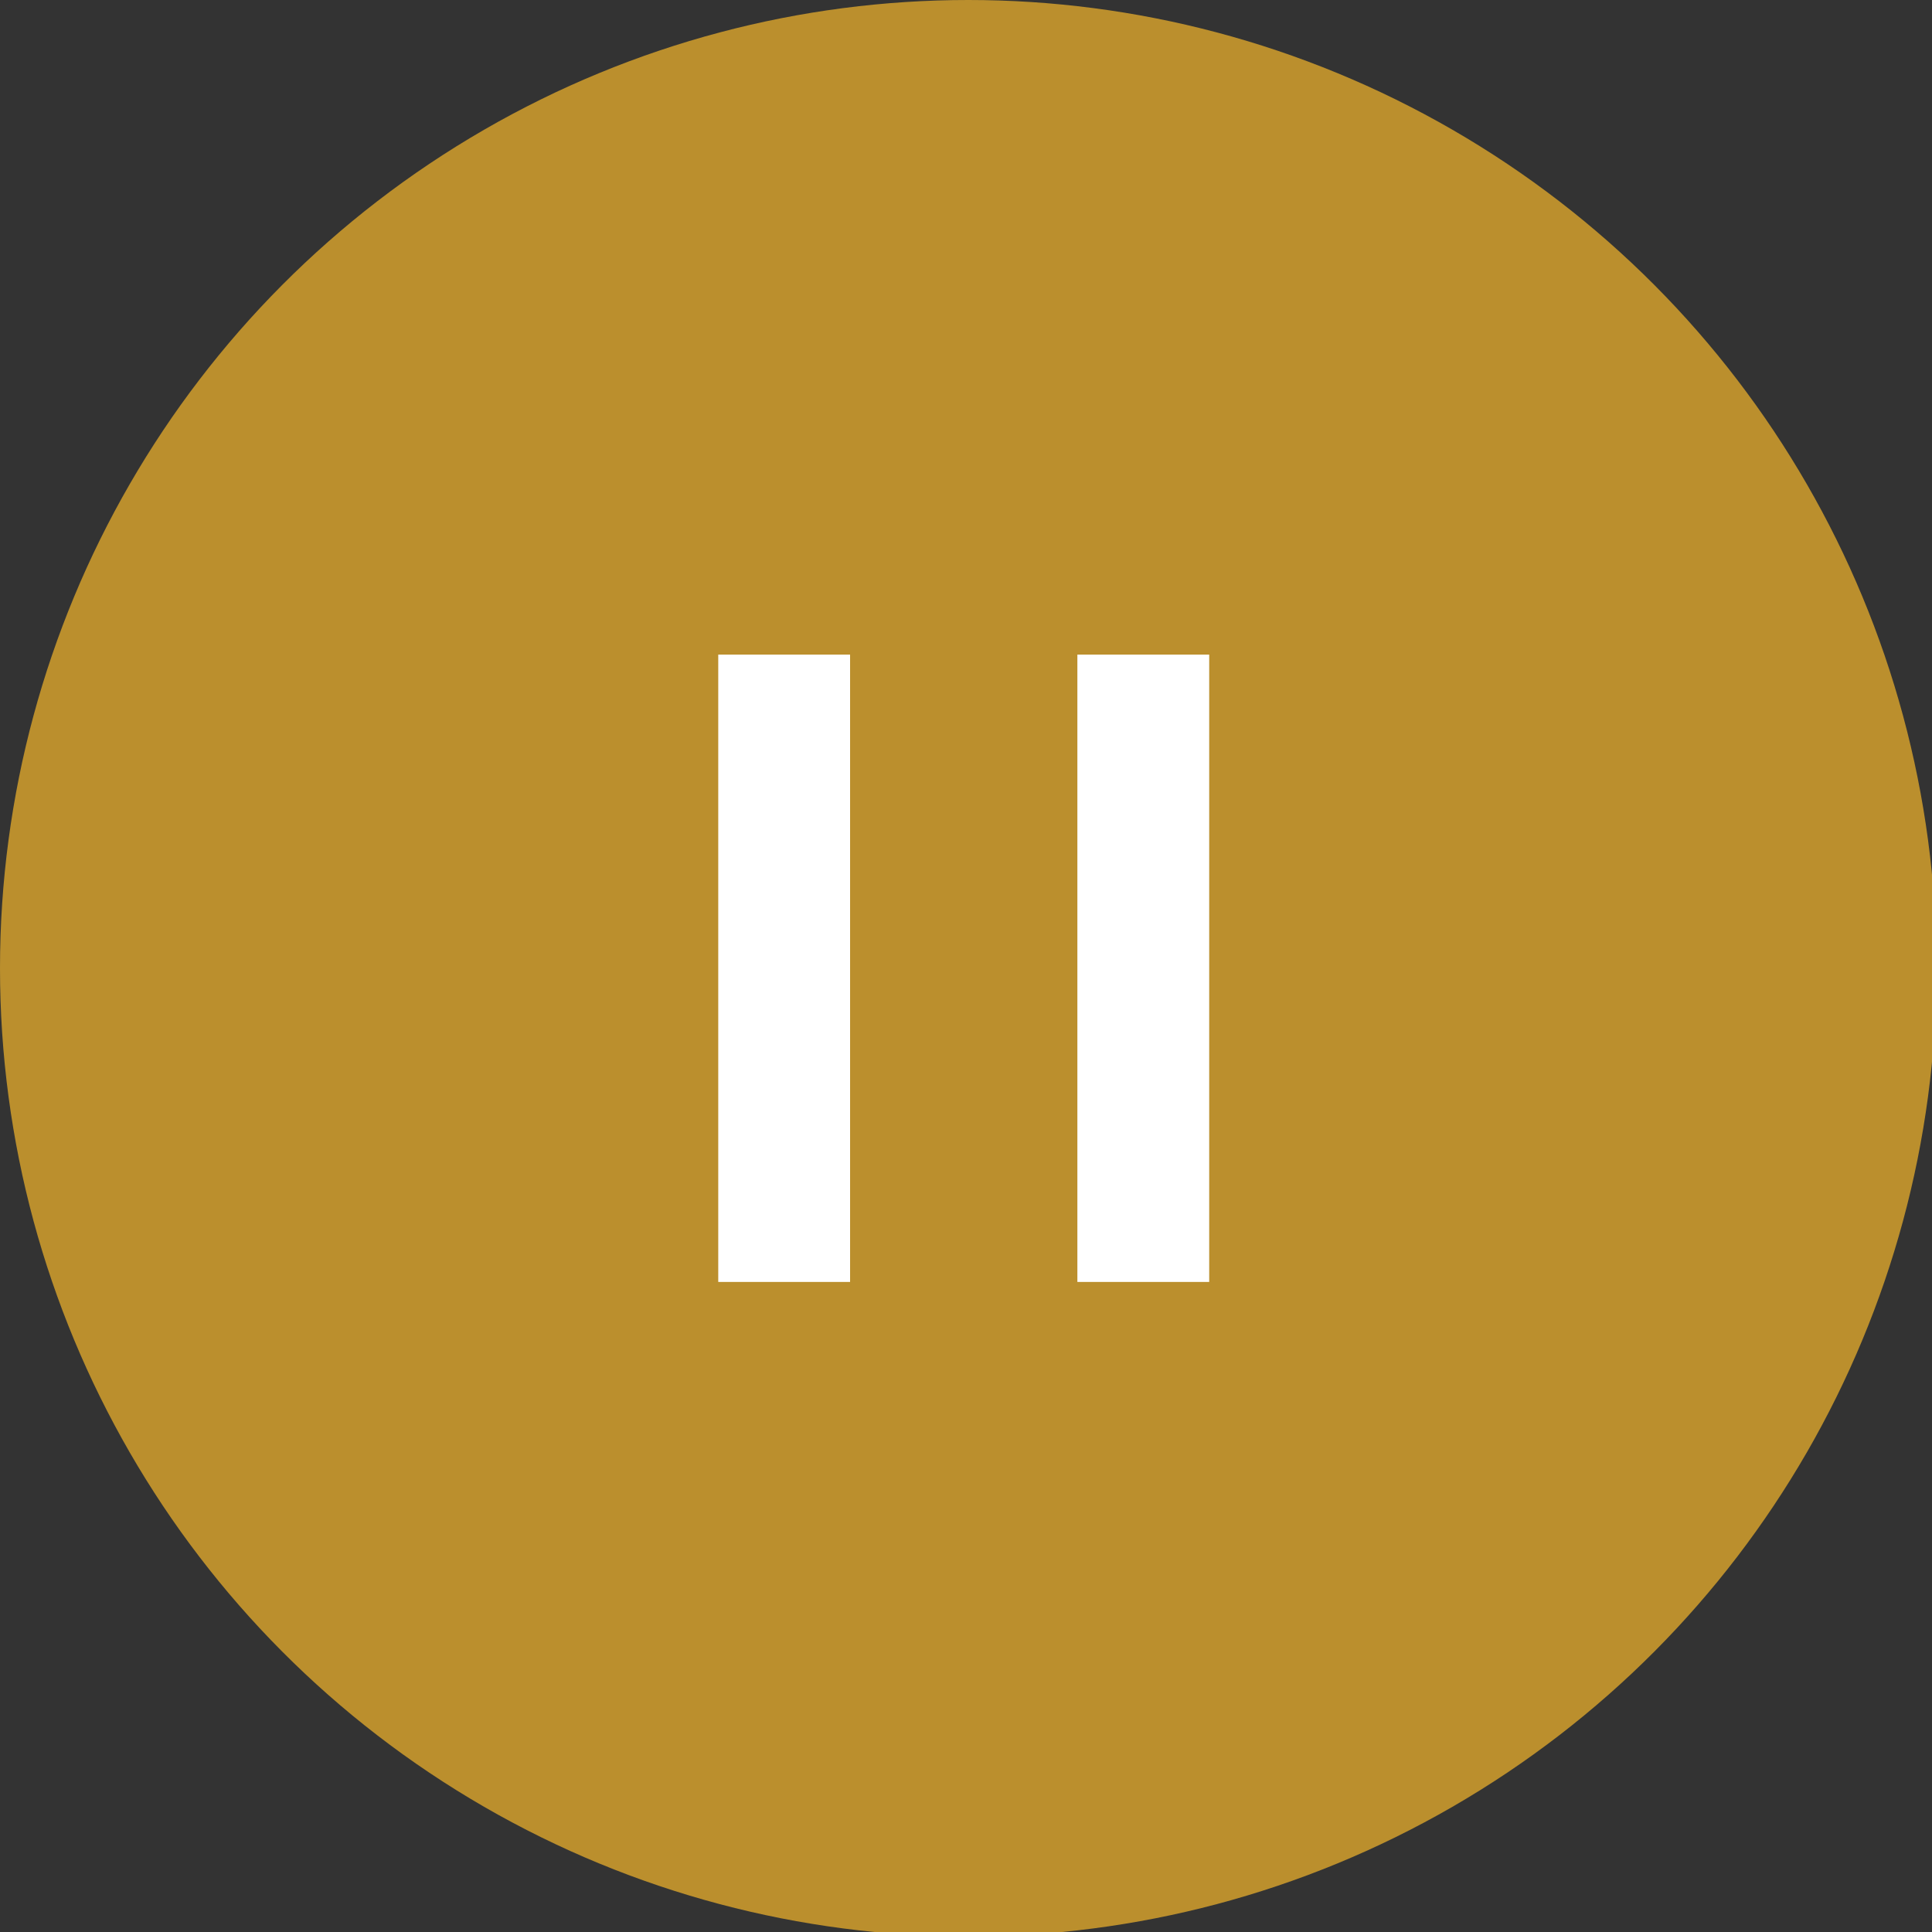 <?xml version="1.0" encoding="UTF-8"?> <!-- Generator: Adobe Illustrator 23.0.1, SVG Export Plug-In . SVG Version: 6.00 Build 0) --> <svg xmlns="http://www.w3.org/2000/svg" xmlns:xlink="http://www.w3.org/1999/xlink" id="Layer_1" x="0px" y="0px" viewBox="0 0 42.5 42.5" style="enable-background:new 0 0 42.5 42.5;" xml:space="preserve"><rect x="0" y="0" width="42.5" height="42.5" fill="#333333" stroke="none"/> <style type="text/css"> .st0{fill:#BB8F2D;} .st1{fill:#FFFFFF;} </style> <ellipse class="st0" cx="21.3" cy="21.3" rx="21.3" ry="21.3"></ellipse> <g> <rect x="15.8" y="14.4" class="st1" width="2.9" height="13.8"></rect> <rect x="23.7" y="14.4" class="st1" width="2.9" height="13.8"></rect> </g> </svg> 
